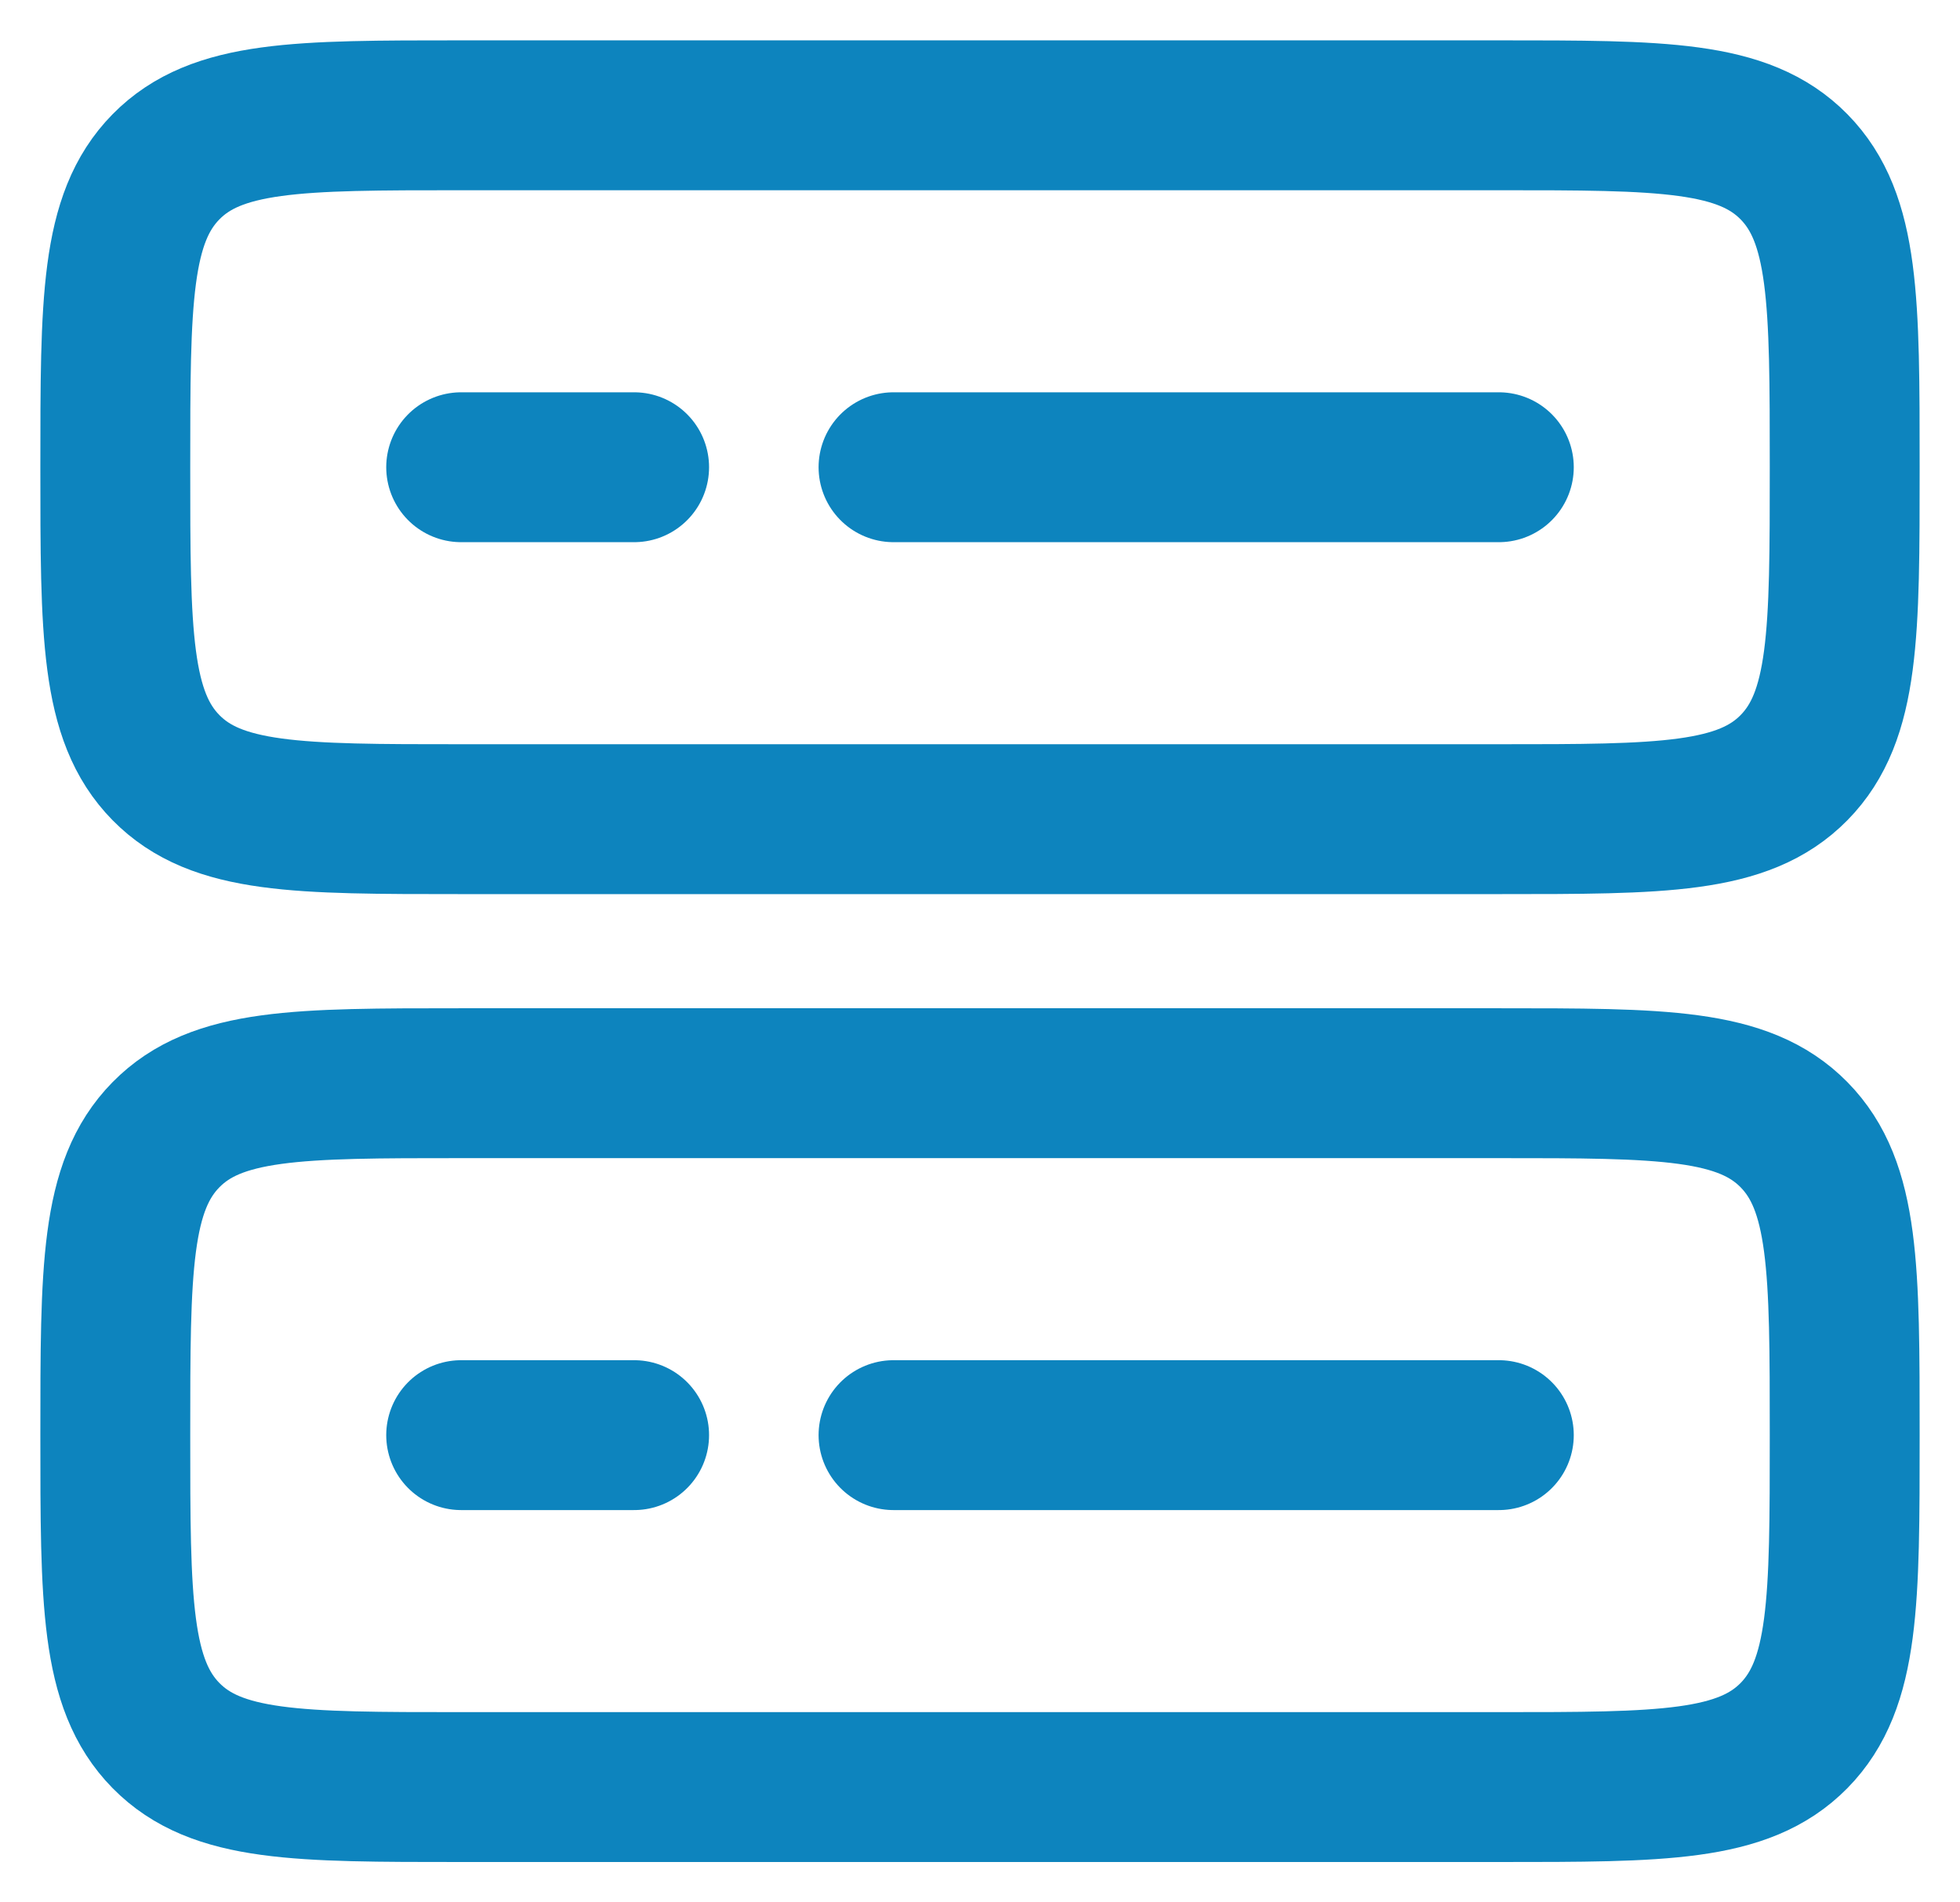 <svg width="34" height="33" viewBox="0 0 34 33" fill="none" xmlns="http://www.w3.org/2000/svg">
<path d="M15.5 8.105H26M8 8.105H11M15.5 24.895H26M8 24.895H11M2 24.895C2 22.016 2 20.578 2.879 19.684C3.758 18.79 5.171 18.79 8 18.79H26C28.829 18.79 30.242 18.79 31.121 19.684C32 20.578 32 22.016 32 24.895C32 27.773 32 29.211 31.121 30.106C30.242 31 28.829 31 26 31H8C5.171 31 3.758 31 2.879 30.106C2 29.211 2 27.773 2 24.895ZM2 8.105C2 5.227 2 3.789 2.879 2.894C3.758 2 5.171 2 8 2H26C28.829 2 30.242 2 31.121 2.894C32 3.789 32 5.227 32 8.105C32 10.984 32 12.422 31.121 13.316C30.242 14.21 28.829 14.21 26 14.21H8C5.171 14.21 3.758 14.21 2.879 13.316C2 12.422 2 10.984 2 8.105Z" stroke="#0D84BE" stroke-width="2.6" stroke-linecap="round"/>
</svg>
